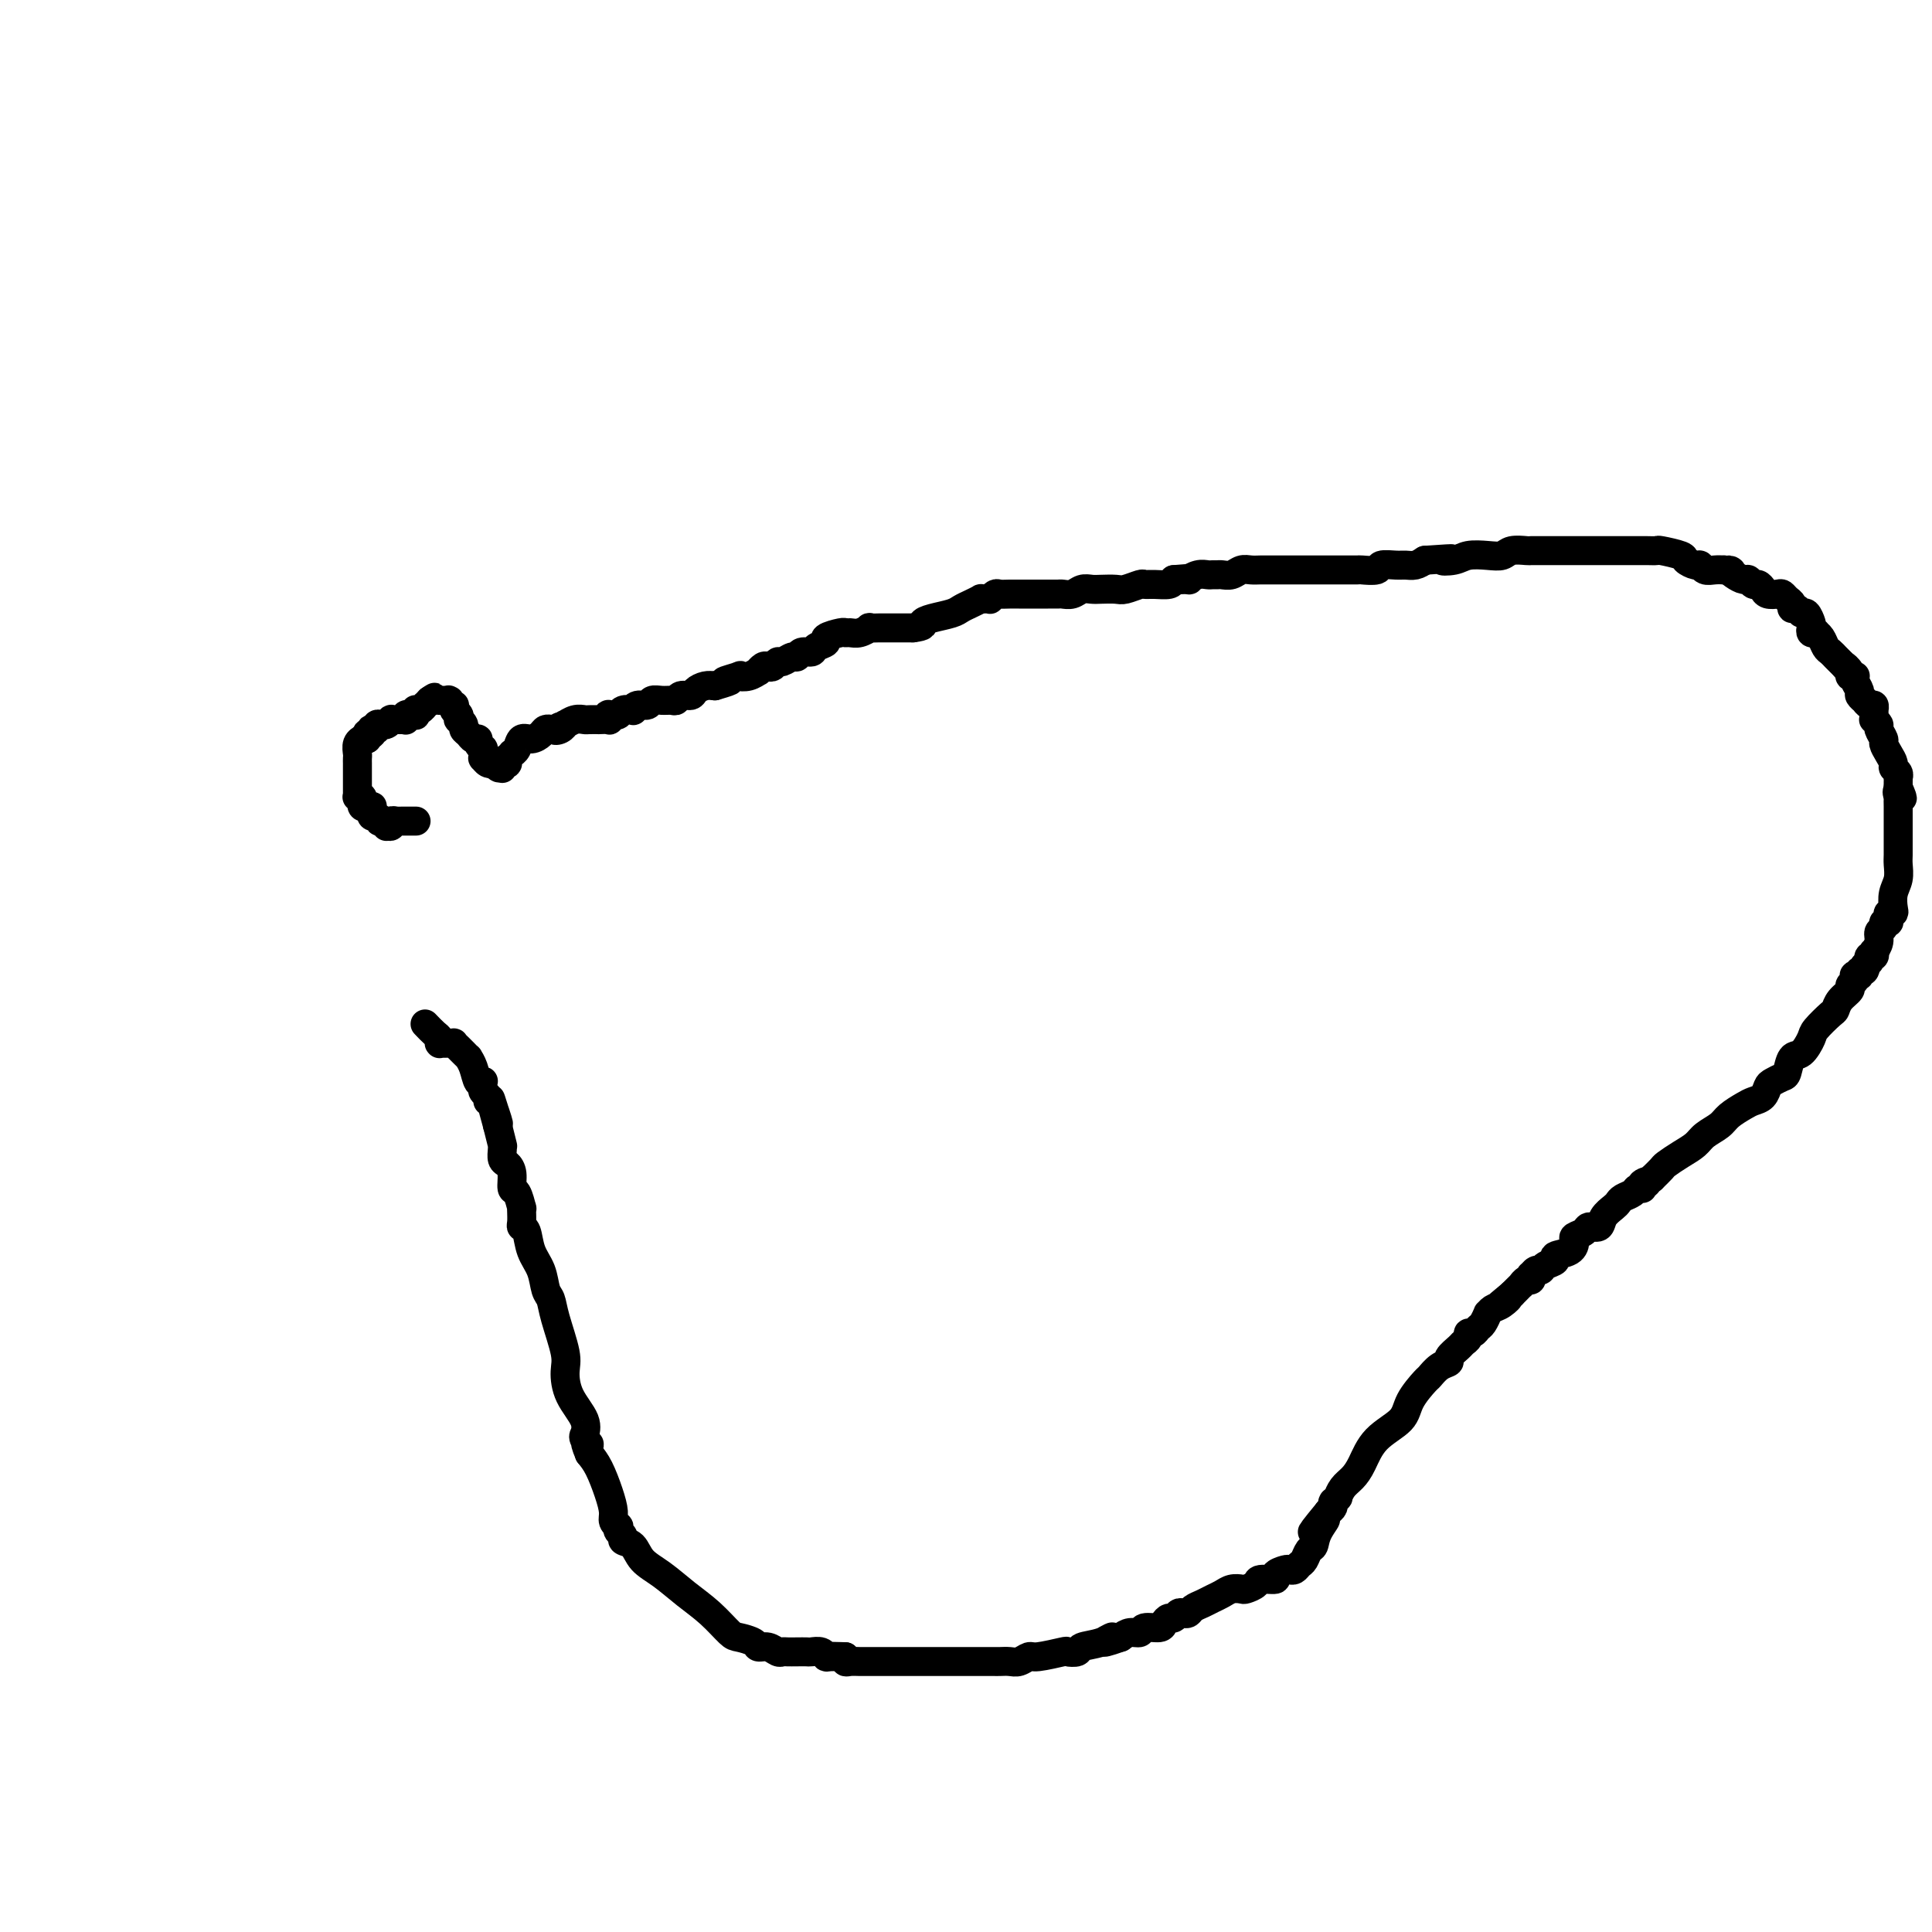<svg viewBox='0 0 400 400' version='1.1' xmlns='http://www.w3.org/2000/svg' xmlns:xlink='http://www.w3.org/1999/xlink'><g fill='none' stroke='#000000' stroke-width='6' stroke-linecap='round' stroke-linejoin='round'><path d='M86,170c0.012,-0.000 0.023,-0.000 0,0c-0.023,0.000 -0.082,0.000 0,0c0.082,-0.000 0.305,-0.001 0,0c-0.305,0.001 -1.138,0.004 -2,0c-0.862,-0.004 -1.751,-0.015 -2,0c-0.249,0.015 0.144,0.056 0,0c-0.144,-0.056 -0.823,-0.210 -1,0c-0.177,0.210 0.150,0.785 0,1c-0.150,0.215 -0.776,0.072 -1,0c-0.224,-0.072 -0.046,-0.072 0,0c0.046,0.072 -0.039,0.215 0,0c0.039,-0.215 0.203,-0.789 0,-1c-0.203,-0.211 -0.772,-0.060 -1,0c-0.228,0.060 -0.114,0.030 0,0'/><path d='M79,170c-1.018,0.060 -0.062,0.209 0,0c0.062,-0.209 -0.768,-0.778 -1,-1c-0.232,-0.222 0.135,-0.098 0,0c-0.135,0.098 -0.772,0.170 -1,0c-0.228,-0.170 -0.047,-0.581 0,-1c0.047,-0.419 -0.039,-0.845 0,-1c0.039,-0.155 0.203,-0.041 0,0c-0.203,0.041 -0.772,0.007 -1,0c-0.228,-0.007 -0.114,0.013 0,0c0.114,-0.013 0.228,-0.060 0,0c-0.228,0.060 -0.797,0.226 -1,0c-0.203,-0.226 -0.040,-0.846 0,-1c0.040,-0.154 -0.042,0.156 0,0c0.042,-0.156 0.207,-0.778 0,-1c-0.207,-0.222 -0.788,-0.045 -1,0c-0.212,0.045 -0.057,-0.043 0,0c0.057,0.043 0.015,0.219 0,0c-0.015,-0.219 -0.004,-0.831 0,-1c0.004,-0.169 0.001,0.106 0,0c-0.001,-0.106 -0.000,-0.593 0,-1c0.000,-0.407 0.000,-0.735 0,-1c-0.000,-0.265 -0.000,-0.466 0,-1c0.000,-0.534 0.000,-1.399 0,-2c-0.000,-0.601 -0.001,-0.938 0,-1c0.001,-0.062 0.004,0.151 0,0c-0.004,-0.151 -0.016,-0.668 0,-1c0.016,-0.332 0.060,-0.481 0,-1c-0.060,-0.519 -0.222,-1.407 0,-2c0.222,-0.593 0.829,-0.890 1,-1c0.171,-0.110 -0.094,-0.031 0,0c0.094,0.031 0.547,0.016 1,0'/><path d='M76,153c0.250,-1.789 -0.125,-1.263 0,-1c0.125,0.263 0.750,0.263 1,0c0.250,-0.263 0.123,-0.788 0,-1c-0.123,-0.212 -0.244,-0.110 0,0c0.244,0.110 0.853,0.227 1,0c0.147,-0.227 -0.167,-0.797 0,-1c0.167,-0.203 0.814,-0.040 1,0c0.186,0.040 -0.090,-0.042 0,0c0.090,0.042 0.546,0.207 1,0c0.454,-0.207 0.905,-0.788 1,-1c0.095,-0.212 -0.167,-0.057 0,0c0.167,0.057 0.762,0.015 1,0c0.238,-0.015 0.120,-0.004 0,0c-0.120,0.004 -0.243,0.001 0,0c0.243,-0.001 0.850,0.001 1,0c0.150,-0.001 -0.157,-0.004 0,0c0.157,0.004 0.778,0.015 1,0c0.222,-0.015 0.044,-0.057 0,0c-0.044,0.057 0.044,0.211 0,0c-0.044,-0.211 -0.222,-0.788 0,-1c0.222,-0.212 0.844,-0.061 1,0c0.156,0.061 -0.154,0.030 0,0c0.154,-0.030 0.773,-0.061 1,0c0.227,0.061 0.064,0.214 0,0c-0.064,-0.214 -0.027,-0.793 0,-1c0.027,-0.207 0.045,-0.041 0,0c-0.045,0.041 -0.153,-0.044 0,0c0.153,0.044 0.567,0.218 1,0c0.433,-0.218 0.886,-0.828 1,-1c0.114,-0.172 -0.110,0.094 0,0c0.110,-0.094 0.555,-0.547 1,-1'/><path d='M89,145c1.967,-1.238 0.384,-0.332 0,0c-0.384,0.332 0.432,0.089 1,0c0.568,-0.089 0.888,-0.024 1,0c0.112,0.024 0.015,0.006 0,0c-0.015,-0.006 0.052,-0.002 0,0c-0.052,0.002 -0.224,0.001 0,0c0.224,-0.001 0.844,-0.001 1,0c0.156,0.001 -0.151,0.004 0,0c0.151,-0.004 0.759,-0.016 1,0c0.241,0.016 0.116,0.060 0,0c-0.116,-0.060 -0.224,-0.224 0,0c0.224,0.224 0.778,0.834 1,1c0.222,0.166 0.111,-0.114 0,0c-0.111,0.114 -0.222,0.622 0,1c0.222,0.378 0.777,0.626 1,1c0.223,0.374 0.115,0.873 0,1c-0.115,0.127 -0.238,-0.120 0,0c0.238,0.120 0.838,0.606 1,1c0.162,0.394 -0.115,0.697 0,1c0.115,0.303 0.623,0.607 1,1c0.377,0.393 0.623,0.875 1,1c0.377,0.125 0.886,-0.107 1,0c0.114,0.107 -0.165,0.555 0,1c0.165,0.445 0.776,0.889 1,1c0.224,0.111 0.063,-0.110 0,0c-0.063,0.110 -0.027,0.551 0,1c0.027,0.449 0.046,0.905 0,1c-0.046,0.095 -0.157,-0.170 0,0c0.157,0.170 0.581,0.777 1,1c0.419,0.223 0.834,0.064 1,0c0.166,-0.064 0.083,-0.032 0,0'/><path d='M102,158c2.233,2.012 1.316,0.543 1,0c-0.316,-0.543 -0.032,-0.160 0,0c0.032,0.160 -0.188,0.095 0,0c0.188,-0.095 0.782,-0.222 1,0c0.218,0.222 0.058,0.791 0,1c-0.058,0.209 -0.016,0.056 0,0c0.016,-0.056 0.004,-0.015 0,0c-0.004,0.015 -0.001,0.005 0,0c0.001,-0.005 0.001,-0.005 0,0c-0.001,0.005 -0.001,0.016 0,0c0.001,-0.016 0.004,-0.057 0,0c-0.004,0.057 -0.015,0.213 0,0c0.015,-0.213 0.057,-0.793 0,-1c-0.057,-0.207 -0.212,-0.040 0,0c0.212,0.040 0.793,-0.046 1,0c0.207,0.046 0.041,0.223 0,0c-0.041,-0.223 0.045,-0.846 0,-1c-0.045,-0.154 -0.220,0.161 0,0c0.220,-0.161 0.835,-0.799 1,-1c0.165,-0.201 -0.121,0.034 0,0c0.121,-0.034 0.648,-0.339 1,-1c0.352,-0.661 0.529,-1.680 1,-2c0.471,-0.320 1.236,0.058 2,0c0.764,-0.058 1.528,-0.551 2,-1c0.472,-0.449 0.652,-0.852 1,-1c0.348,-0.148 0.863,-0.040 1,0c0.137,0.040 -0.104,0.011 0,0c0.104,-0.011 0.552,-0.006 1,0'/><path d='M115,151c1.968,-1.100 0.389,-0.351 0,0c-0.389,0.351 0.410,0.304 1,0c0.590,-0.304 0.969,-0.866 1,-1c0.031,-0.134 -0.285,0.160 0,0c0.285,-0.160 1.170,-0.775 2,-1c0.830,-0.225 1.603,-0.061 2,0c0.397,0.061 0.418,0.017 1,0c0.582,-0.017 1.725,-0.008 2,0c0.275,0.008 -0.320,0.016 0,0c0.320,-0.016 1.554,-0.057 2,0c0.446,0.057 0.105,0.211 0,0c-0.105,-0.211 0.028,-0.788 0,-1c-0.028,-0.212 -0.216,-0.061 0,0c0.216,0.061 0.836,0.030 1,0c0.164,-0.030 -0.128,-0.060 0,0c0.128,0.060 0.677,0.208 1,0c0.323,-0.208 0.419,-0.773 1,-1c0.581,-0.227 1.646,-0.117 2,0c0.354,0.117 -0.005,0.242 0,0c0.005,-0.242 0.372,-0.850 1,-1c0.628,-0.150 1.516,0.157 2,0c0.484,-0.157 0.562,-0.778 1,-1c0.438,-0.222 1.235,-0.045 2,0c0.765,0.045 1.500,-0.043 2,0c0.500,0.043 0.767,0.218 1,0c0.233,-0.218 0.433,-0.829 1,-1c0.567,-0.171 1.503,0.099 2,0c0.497,-0.099 0.557,-0.565 1,-1c0.443,-0.435 1.269,-0.839 2,-1c0.731,-0.161 1.365,-0.081 2,0'/><path d='M148,142c5.370,-1.559 2.294,-0.958 2,-1c-0.294,-0.042 2.194,-0.728 3,-1c0.806,-0.272 -0.068,-0.129 0,0c0.068,0.129 1.079,0.245 2,0c0.921,-0.245 1.752,-0.849 2,-1c0.248,-0.151 -0.088,0.152 0,0c0.088,-0.152 0.600,-0.758 1,-1c0.400,-0.242 0.688,-0.122 1,0c0.312,0.122 0.647,0.244 1,0c0.353,-0.244 0.723,-0.854 1,-1c0.277,-0.146 0.459,0.172 1,0c0.541,-0.172 1.439,-0.834 2,-1c0.561,-0.166 0.786,0.163 1,0c0.214,-0.163 0.419,-0.817 1,-1c0.581,-0.183 1.539,0.105 2,0c0.461,-0.105 0.424,-0.602 1,-1c0.576,-0.398 1.764,-0.695 2,-1c0.236,-0.305 -0.481,-0.617 0,-1c0.481,-0.383 2.161,-0.839 3,-1c0.839,-0.161 0.836,-0.029 1,0c0.164,0.029 0.496,-0.045 1,0c0.504,0.045 1.182,0.208 2,0c0.818,-0.208 1.777,-0.788 2,-1c0.223,-0.212 -0.291,-0.057 0,0c0.291,0.057 1.388,0.015 2,0c0.612,-0.015 0.741,-0.004 1,0c0.259,0.004 0.650,0.001 1,0c0.350,-0.001 0.661,-0.000 1,0c0.339,0.000 0.707,0.000 1,0c0.293,-0.000 0.512,-0.000 1,0c0.488,0.000 1.244,0.000 2,0'/><path d='M189,130c2.710,-0.333 1.986,-0.666 2,-1c0.014,-0.334 0.768,-0.668 2,-1c1.232,-0.332 2.942,-0.663 4,-1c1.058,-0.337 1.463,-0.679 2,-1c0.537,-0.321 1.206,-0.622 2,-1c0.794,-0.378 1.715,-0.832 2,-1c0.285,-0.168 -0.064,-0.049 0,0c0.064,0.049 0.541,0.027 1,0c0.459,-0.027 0.899,-0.060 1,0c0.101,0.060 -0.138,0.212 0,0c0.138,-0.212 0.652,-0.789 1,-1c0.348,-0.211 0.531,-0.057 1,0c0.469,0.057 1.224,0.015 2,0c0.776,-0.015 1.573,-0.004 2,0c0.427,0.004 0.486,0.001 1,0c0.514,-0.001 1.485,-0.001 2,0c0.515,0.001 0.575,0.001 1,0c0.425,-0.001 1.216,-0.004 2,0c0.784,0.004 1.561,0.015 2,0c0.439,-0.015 0.539,-0.057 1,0c0.461,0.057 1.282,0.211 2,0c0.718,-0.211 1.332,-0.788 2,-1c0.668,-0.212 1.391,-0.061 2,0c0.609,0.061 1.104,0.030 2,0c0.896,-0.030 2.192,-0.061 3,0c0.808,0.061 1.127,0.213 2,0c0.873,-0.213 2.300,-0.792 3,-1c0.700,-0.208 0.672,-0.045 1,0c0.328,0.045 1.011,-0.026 2,0c0.989,0.026 2.282,0.150 3,0c0.718,-0.150 0.859,-0.575 1,-1'/><path d='M243,120c5.668,-0.460 1.837,-0.109 1,0c-0.837,0.109 1.320,-0.023 2,0c0.680,0.023 -0.116,0.202 0,0c0.116,-0.202 1.143,-0.787 2,-1c0.857,-0.213 1.542,-0.056 2,0c0.458,0.056 0.689,0.011 1,0c0.311,-0.011 0.702,0.011 1,0c0.298,-0.011 0.502,-0.056 1,0c0.498,0.056 1.288,0.211 2,0c0.712,-0.211 1.344,-0.789 2,-1c0.656,-0.211 1.337,-0.057 2,0c0.663,0.057 1.310,0.015 2,0c0.690,-0.015 1.424,-0.004 2,0c0.576,0.004 0.996,0.001 2,0c1.004,-0.001 2.593,-0.000 3,0c0.407,0.000 -0.367,0.000 0,0c0.367,-0.000 1.877,-0.000 3,0c1.123,0.000 1.860,0.000 2,0c0.140,-0.000 -0.315,-0.000 0,0c0.315,0.000 1.402,0.000 2,0c0.598,-0.000 0.707,-0.000 1,0c0.293,0.000 0.769,0.001 1,0c0.231,-0.001 0.217,-0.004 1,0c0.783,0.004 2.363,0.015 3,0c0.637,-0.015 0.331,-0.057 1,0c0.669,0.057 2.315,0.212 3,0c0.685,-0.212 0.410,-0.792 1,-1c0.590,-0.208 2.045,-0.046 3,0c0.955,0.046 1.411,-0.026 2,0c0.589,0.026 1.311,0.150 2,0c0.689,-0.150 1.344,-0.575 2,-1'/><path d='M295,116c8.864,-0.635 5.022,-0.222 4,0c-1.022,0.222 0.774,0.252 2,0c1.226,-0.252 1.880,-0.785 3,-1c1.120,-0.215 2.705,-0.110 4,0c1.295,0.110 2.300,0.226 3,0c0.700,-0.226 1.094,-0.793 2,-1c0.906,-0.207 2.324,-0.056 3,0c0.676,0.056 0.608,0.015 1,0c0.392,-0.015 1.242,-0.004 2,0c0.758,0.004 1.424,0.001 2,0c0.576,-0.001 1.061,-0.000 2,0c0.939,0.000 2.332,0.000 3,0c0.668,-0.000 0.612,-0.000 1,0c0.388,0.000 1.221,0.000 2,0c0.779,-0.000 1.504,-0.000 2,0c0.496,0.000 0.762,-0.000 1,0c0.238,0.000 0.448,0.000 1,0c0.552,-0.000 1.446,-0.000 2,0c0.554,0.000 0.769,0.000 1,0c0.231,-0.000 0.478,-0.001 1,0c0.522,0.001 1.317,0.003 2,0c0.683,-0.003 1.253,-0.012 2,0c0.747,0.012 1.671,0.046 2,0c0.329,-0.046 0.063,-0.171 1,0c0.937,0.171 3.076,0.638 4,1c0.924,0.362 0.632,0.619 1,1c0.368,0.381 1.397,0.887 2,1c0.603,0.113 0.780,-0.165 1,0c0.220,0.165 0.482,0.775 1,1c0.518,0.225 1.291,0.064 2,0c0.709,-0.064 1.355,-0.032 2,0'/><path d='M357,118c2.361,0.576 1.262,0.015 1,0c-0.262,-0.015 0.311,0.517 1,1c0.689,0.483 1.494,0.917 2,1c0.506,0.083 0.712,-0.184 1,0c0.288,0.184 0.658,0.820 1,1c0.342,0.180 0.655,-0.096 1,0c0.345,0.096 0.722,0.565 1,1c0.278,0.435 0.457,0.837 1,1c0.543,0.163 1.451,0.086 2,0c0.549,-0.086 0.738,-0.182 1,0c0.262,0.182 0.595,0.641 1,1c0.405,0.359 0.882,0.616 1,1c0.118,0.384 -0.122,0.894 0,1c0.122,0.106 0.607,-0.193 1,0c0.393,0.193 0.693,0.879 1,1c0.307,0.121 0.622,-0.321 1,0c0.378,0.321 0.818,1.406 1,2c0.182,0.594 0.104,0.697 0,1c-0.104,0.303 -0.235,0.806 0,1c0.235,0.194 0.836,0.079 1,0c0.164,-0.079 -0.110,-0.123 0,0c0.110,0.123 0.604,0.411 1,1c0.396,0.589 0.694,1.477 1,2c0.306,0.523 0.622,0.680 1,1c0.378,0.320 0.820,0.804 1,1c0.180,0.196 0.100,0.104 0,0c-0.100,-0.104 -0.220,-0.221 0,0c0.220,0.221 0.781,0.781 1,1c0.219,0.219 0.098,0.097 0,0c-0.098,-0.097 -0.171,-0.171 0,0c0.171,0.171 0.585,0.585 1,1'/><path d='M382,138c1.946,2.276 0.312,0.466 0,0c-0.312,-0.466 0.700,0.413 1,1c0.300,0.587 -0.112,0.882 0,1c0.112,0.118 0.747,0.059 1,0c0.253,-0.059 0.124,-0.117 0,0c-0.124,0.117 -0.244,0.408 0,1c0.244,0.592 0.853,1.483 1,2c0.147,0.517 -0.167,0.659 0,1c0.167,0.341 0.815,0.880 1,1c0.185,0.120 -0.094,-0.179 0,0c0.094,0.179 0.561,0.835 1,1c0.439,0.165 0.850,-0.162 1,0c0.150,0.162 0.039,0.813 0,1c-0.039,0.187 -0.006,-0.090 0,0c0.006,0.090 -0.013,0.548 0,1c0.013,0.452 0.060,0.899 0,1c-0.060,0.101 -0.227,-0.142 0,0c0.227,0.142 0.848,0.671 1,1c0.152,0.329 -0.166,0.459 0,1c0.166,0.541 0.814,1.493 1,2c0.186,0.507 -0.090,0.569 0,1c0.090,0.431 0.546,1.230 1,2c0.454,0.770 0.906,1.512 1,2c0.094,0.488 -0.171,0.723 0,1c0.171,0.277 0.778,0.596 1,1c0.222,0.404 0.060,0.892 0,1c-0.060,0.108 -0.016,-0.164 0,0c0.016,0.164 0.004,0.766 0,1c-0.004,0.234 -0.001,0.102 0,0c0.001,-0.102 0.000,-0.172 0,0c-0.000,0.172 -0.000,0.586 0,1'/><path d='M393,163c1.702,4.026 0.456,1.589 0,1c-0.456,-0.589 -0.122,0.668 0,1c0.122,0.332 0.033,-0.262 0,0c-0.033,0.262 -0.009,1.380 0,2c0.009,0.620 0.002,0.742 0,1c-0.002,0.258 -0.001,0.650 0,1c0.001,0.350 0.000,0.656 0,1c-0.000,0.344 0.000,0.725 0,1c-0.000,0.275 -0.000,0.443 0,1c0.000,0.557 0.001,1.503 0,2c-0.001,0.497 -0.004,0.544 0,1c0.004,0.456 0.015,1.320 0,2c-0.015,0.680 -0.056,1.177 0,2c0.056,0.823 0.207,1.971 0,3c-0.207,1.029 -0.774,1.939 -1,3c-0.226,1.061 -0.112,2.274 0,3c0.112,0.726 0.222,0.964 0,1c-0.222,0.036 -0.776,-0.131 -1,0c-0.224,0.131 -0.117,0.559 0,1c0.117,0.441 0.242,0.894 0,1c-0.242,0.106 -0.853,-0.136 -1,0c-0.147,0.136 0.171,0.648 0,1c-0.171,0.352 -0.829,0.543 -1,1c-0.171,0.457 0.147,1.179 0,2c-0.147,0.821 -0.757,1.741 -1,2c-0.243,0.259 -0.117,-0.141 0,0c0.117,0.141 0.225,0.825 0,1c-0.225,0.175 -0.782,-0.159 -1,0c-0.218,0.159 -0.097,0.812 0,1c0.097,0.188 0.171,-0.089 0,0c-0.171,0.089 -0.585,0.545 -1,1'/><path d='M386,200c-0.946,1.791 -0.310,0.270 0,0c0.310,-0.270 0.293,0.711 0,1c-0.293,0.289 -0.862,-0.116 -1,0c-0.138,0.116 0.155,0.752 0,1c-0.155,0.248 -0.758,0.107 -1,0c-0.242,-0.107 -0.124,-0.181 0,0c0.124,0.181 0.254,0.616 0,1c-0.254,0.384 -0.892,0.717 -1,1c-0.108,0.283 0.314,0.517 0,1c-0.314,0.483 -1.365,1.216 -2,2c-0.635,0.784 -0.855,1.619 -1,2c-0.145,0.381 -0.213,0.310 -1,1c-0.787,0.690 -2.291,2.143 -3,3c-0.709,0.857 -0.623,1.118 -1,2c-0.377,0.882 -1.218,2.383 -2,3c-0.782,0.617 -1.505,0.349 -2,1c-0.495,0.651 -0.762,2.220 -1,3c-0.238,0.780 -0.448,0.773 -1,1c-0.552,0.227 -1.445,0.690 -2,1c-0.555,0.310 -0.772,0.467 -1,1c-0.228,0.533 -0.469,1.441 -1,2c-0.531,0.559 -1.354,0.769 -2,1c-0.646,0.231 -1.117,0.485 -2,1c-0.883,0.515 -2.178,1.292 -3,2c-0.822,0.708 -1.169,1.345 -2,2c-0.831,0.655 -2.144,1.326 -3,2c-0.856,0.674 -1.254,1.349 -2,2c-0.746,0.651 -1.839,1.278 -3,2c-1.161,0.722 -2.389,1.541 -3,2c-0.611,0.459 -0.603,0.560 -1,1c-0.397,0.440 -1.198,1.220 -2,2'/><path d='M342,244c-4.497,3.646 -1.740,1.762 -1,1c0.740,-0.762 -0.537,-0.401 -1,0c-0.463,0.401 -0.112,0.843 0,1c0.112,0.157 -0.015,0.031 0,0c0.015,-0.031 0.173,0.033 0,0c-0.173,-0.033 -0.675,-0.164 -1,0c-0.325,0.164 -0.472,0.624 -1,1c-0.528,0.376 -1.436,0.669 -2,1c-0.564,0.331 -0.785,0.701 -1,1c-0.215,0.299 -0.423,0.528 -1,1c-0.577,0.472 -1.521,1.187 -2,2c-0.479,0.813 -0.492,1.722 -1,2c-0.508,0.278 -1.510,-0.077 -2,0c-0.490,0.077 -0.469,0.584 -1,1c-0.531,0.416 -1.615,0.742 -2,1c-0.385,0.258 -0.071,0.450 0,1c0.071,0.550 -0.099,1.458 -1,2c-0.901,0.542 -2.531,0.719 -3,1c-0.469,0.281 0.225,0.668 0,1c-0.225,0.332 -1.367,0.610 -2,1c-0.633,0.390 -0.757,0.893 -1,1c-0.243,0.107 -0.604,-0.183 -1,0c-0.396,0.183 -0.828,0.838 -1,1c-0.172,0.162 -0.084,-0.167 0,0c0.084,0.167 0.163,0.832 0,1c-0.163,0.168 -0.569,-0.162 -1,0c-0.431,0.162 -0.889,0.817 -1,1c-0.111,0.183 0.124,-0.104 0,0c-0.124,0.104 -0.607,0.601 -1,1c-0.393,0.399 -0.697,0.699 -1,1'/><path d='M313,268c-4.680,3.890 -1.880,1.615 -1,1c0.880,-0.615 -0.159,0.431 -1,1c-0.841,0.569 -1.482,0.663 -2,1c-0.518,0.337 -0.912,0.917 -1,1c-0.088,0.083 0.130,-0.332 0,0c-0.130,0.332 -0.608,1.412 -1,2c-0.392,0.588 -0.697,0.682 -1,1c-0.303,0.318 -0.605,0.858 -1,1c-0.395,0.142 -0.884,-0.113 -1,0c-0.116,0.113 0.142,0.594 0,1c-0.142,0.406 -0.685,0.738 -1,1c-0.315,0.262 -0.403,0.456 -1,1c-0.597,0.544 -1.702,1.439 -2,2c-0.298,0.561 0.211,0.789 0,1c-0.211,0.211 -1.142,0.405 -2,1c-0.858,0.595 -1.644,1.592 -2,2c-0.356,0.408 -0.284,0.227 -1,1c-0.716,0.773 -2.222,2.500 -3,4c-0.778,1.500 -0.828,2.771 -2,4c-1.172,1.229 -3.467,2.414 -5,4c-1.533,1.586 -2.305,3.573 -3,5c-0.695,1.427 -1.314,2.295 -2,3c-0.686,0.705 -1.438,1.247 -2,2c-0.562,0.753 -0.936,1.718 -1,2c-0.064,0.282 0.180,-0.118 0,0c-0.180,0.118 -0.783,0.752 -1,1c-0.217,0.248 -0.048,0.108 0,0c0.048,-0.108 -0.026,-0.183 0,0c0.026,0.183 0.150,0.624 0,1c-0.150,0.376 -0.575,0.688 -1,1'/><path d='M275,313c-6.057,7.340 -2.200,3.189 -1,2c1.200,-1.189 -0.256,0.584 -1,2c-0.744,1.416 -0.777,2.474 -1,3c-0.223,0.526 -0.638,0.519 -1,1c-0.362,0.481 -0.673,1.449 -1,2c-0.327,0.551 -0.670,0.686 -1,1c-0.330,0.314 -0.646,0.806 -1,1c-0.354,0.194 -0.747,0.090 -1,0c-0.253,-0.090 -0.367,-0.165 -1,0c-0.633,0.165 -1.784,0.570 -2,1c-0.216,0.430 0.504,0.886 0,1c-0.504,0.114 -2.232,-0.114 -3,0c-0.768,0.114 -0.576,0.569 -1,1c-0.424,0.431 -1.465,0.836 -2,1c-0.535,0.164 -0.566,0.085 -1,0c-0.434,-0.085 -1.272,-0.178 -2,0c-0.728,0.178 -1.347,0.626 -2,1c-0.653,0.374 -1.341,0.675 -2,1c-0.659,0.325 -1.290,0.674 -2,1c-0.710,0.326 -1.500,0.627 -2,1c-0.500,0.373 -0.711,0.817 -1,1c-0.289,0.183 -0.655,0.104 -1,0c-0.345,-0.104 -0.668,-0.234 -1,0c-0.332,0.234 -0.674,0.832 -1,1c-0.326,0.168 -0.636,-0.095 -1,0c-0.364,0.095 -0.783,0.546 -1,1c-0.217,0.454 -0.232,0.909 -1,1c-0.768,0.091 -2.288,-0.182 -3,0c-0.712,0.182 -0.615,0.818 -1,1c-0.385,0.182 -1.253,-0.091 -2,0c-0.747,0.091 -1.374,0.545 -2,1'/><path d='M232,339c-5.964,2.117 -2.874,0.410 -2,0c0.874,-0.410 -0.469,0.478 -2,1c-1.531,0.522 -3.251,0.680 -4,1c-0.749,0.320 -0.529,0.803 -1,1c-0.471,0.197 -1.635,0.109 -2,0c-0.365,-0.109 0.068,-0.239 -1,0c-1.068,0.239 -3.637,0.849 -5,1c-1.363,0.151 -1.518,-0.156 -2,0c-0.482,0.156 -1.289,0.774 -2,1c-0.711,0.226 -1.326,0.061 -2,0c-0.674,-0.061 -1.408,-0.016 -2,0c-0.592,0.016 -1.044,0.004 -1,0c0.044,-0.004 0.583,-0.001 0,0c-0.583,0.001 -2.290,0.000 -3,0c-0.710,-0.000 -0.424,-0.000 -1,0c-0.576,0.000 -2.015,0.000 -3,0c-0.985,-0.000 -1.518,-0.000 -2,0c-0.482,0.000 -0.914,0.000 -1,0c-0.086,-0.000 0.173,-0.000 0,0c-0.173,0.000 -0.777,-0.000 -1,0c-0.223,0.000 -0.065,0.000 -1,0c-0.935,-0.000 -2.961,-0.000 -4,0c-1.039,0.000 -1.089,0.000 -2,0c-0.911,-0.000 -2.681,-0.000 -4,0c-1.319,0.000 -2.185,0.001 -3,0c-0.815,-0.001 -1.577,-0.004 -2,0c-0.423,0.004 -0.506,0.015 -1,0c-0.494,-0.015 -1.401,-0.056 -2,0c-0.599,0.056 -0.892,0.207 -1,0c-0.108,-0.207 -0.031,-0.774 0,-1c0.031,-0.226 0.015,-0.113 0,0'/><path d='M175,343c-5.688,-0.150 -1.909,-0.026 -1,0c0.909,0.026 -1.051,-0.046 -2,0c-0.949,0.046 -0.887,0.208 -1,0c-0.113,-0.208 -0.401,-0.788 -1,-1c-0.599,-0.212 -1.509,-0.057 -2,0c-0.491,0.057 -0.565,0.016 -1,0c-0.435,-0.016 -1.233,-0.008 -2,0c-0.767,0.008 -1.505,0.017 -2,0c-0.495,-0.017 -0.746,-0.060 -1,0c-0.254,0.060 -0.509,0.223 -1,0c-0.491,-0.223 -1.218,-0.831 -2,-1c-0.782,-0.169 -1.618,0.100 -2,0c-0.382,-0.100 -0.310,-0.571 -1,-1c-0.690,-0.429 -2.144,-0.818 -3,-1c-0.856,-0.182 -1.115,-0.159 -2,-1c-0.885,-0.841 -2.397,-2.548 -4,-4c-1.603,-1.452 -3.299,-2.651 -5,-4c-1.701,-1.349 -3.407,-2.848 -5,-4c-1.593,-1.152 -3.071,-1.958 -4,-3c-0.929,-1.042 -1.307,-2.322 -2,-3c-0.693,-0.678 -1.701,-0.755 -2,-1c-0.299,-0.245 0.112,-0.657 0,-1c-0.112,-0.343 -0.747,-0.619 -1,-1c-0.253,-0.381 -0.122,-0.869 0,-1c0.122,-0.131 0.237,0.096 0,0c-0.237,-0.096 -0.826,-0.515 -1,-1c-0.174,-0.485 0.067,-1.037 0,-2c-0.067,-0.963 -0.441,-2.336 -1,-4c-0.559,-1.664 -1.303,-3.618 -2,-5c-0.697,-1.382 -1.349,-2.191 -2,-3'/><path d='M122,301c-1.641,-3.811 -0.244,-2.340 0,-2c0.244,0.340 -0.664,-0.452 -1,-1c-0.336,-0.548 -0.100,-0.851 0,-1c0.100,-0.149 0.065,-0.144 0,0c-0.065,0.144 -0.159,0.426 0,0c0.159,-0.426 0.572,-1.559 0,-3c-0.572,-1.441 -2.128,-3.191 -3,-5c-0.872,-1.809 -1.060,-3.676 -1,-5c0.060,-1.324 0.368,-2.104 0,-4c-0.368,-1.896 -1.412,-4.908 -2,-7c-0.588,-2.092 -0.721,-3.265 -1,-4c-0.279,-0.735 -0.706,-1.034 -1,-2c-0.294,-0.966 -0.457,-2.600 -1,-4c-0.543,-1.400 -1.466,-2.565 -2,-4c-0.534,-1.435 -0.679,-3.140 -1,-4c-0.321,-0.860 -0.818,-0.876 -1,-1c-0.182,-0.124 -0.048,-0.356 0,-1c0.048,-0.644 0.010,-1.700 0,-2c-0.010,-0.300 0.007,0.157 0,0c-0.007,-0.157 -0.040,-0.927 0,-1c0.040,-0.073 0.151,0.552 0,0c-0.151,-0.552 -0.566,-2.279 -1,-3c-0.434,-0.721 -0.887,-0.434 -1,-1c-0.113,-0.566 0.113,-1.983 0,-3c-0.113,-1.017 -0.566,-1.632 -1,-2c-0.434,-0.368 -0.847,-0.488 -1,-1c-0.153,-0.512 -0.044,-1.416 0,-2c0.044,-0.584 0.022,-0.847 0,-1c-0.022,-0.153 -0.044,-0.195 0,0c0.044,0.195 0.156,0.627 0,0c-0.156,-0.627 -0.578,-2.314 -1,-4'/><path d='M103,233c-2.896,-10.577 -0.636,-3.019 0,-1c0.636,2.019 -0.351,-1.501 -1,-3c-0.649,-1.499 -0.958,-0.976 -1,-1c-0.042,-0.024 0.185,-0.594 0,-1c-0.185,-0.406 -0.782,-0.648 -1,-1c-0.218,-0.352 -0.058,-0.813 0,-1c0.058,-0.187 0.012,-0.100 0,0c-0.012,0.100 0.008,0.214 0,0c-0.008,-0.214 -0.045,-0.755 0,-1c0.045,-0.245 0.170,-0.194 0,0c-0.170,0.194 -0.637,0.533 -1,0c-0.363,-0.533 -0.623,-1.936 -1,-3c-0.377,-1.064 -0.872,-1.788 -1,-2c-0.128,-0.212 0.109,0.087 0,0c-0.109,-0.087 -0.565,-0.559 -1,-1c-0.435,-0.441 -0.849,-0.850 -1,-1c-0.151,-0.150 -0.039,-0.039 0,0c0.039,0.039 0.007,0.007 0,0c-0.007,-0.007 0.013,0.012 0,0c-0.013,-0.012 -0.059,-0.056 0,0c0.059,0.056 0.223,0.211 0,0c-0.223,-0.211 -0.834,-0.789 -1,-1c-0.166,-0.211 0.113,-0.057 0,0c-0.113,0.057 -0.619,0.016 -1,0c-0.381,-0.016 -0.637,-0.007 -1,0c-0.363,0.007 -0.831,0.014 -1,0c-0.169,-0.014 -0.037,-0.048 0,0c0.037,0.048 -0.021,0.178 0,0c0.021,-0.178 0.121,-0.663 0,-1c-0.121,-0.337 -0.463,-0.525 -1,-1c-0.537,-0.475 -1.268,-1.238 -2,-2'/></g>
</svg>